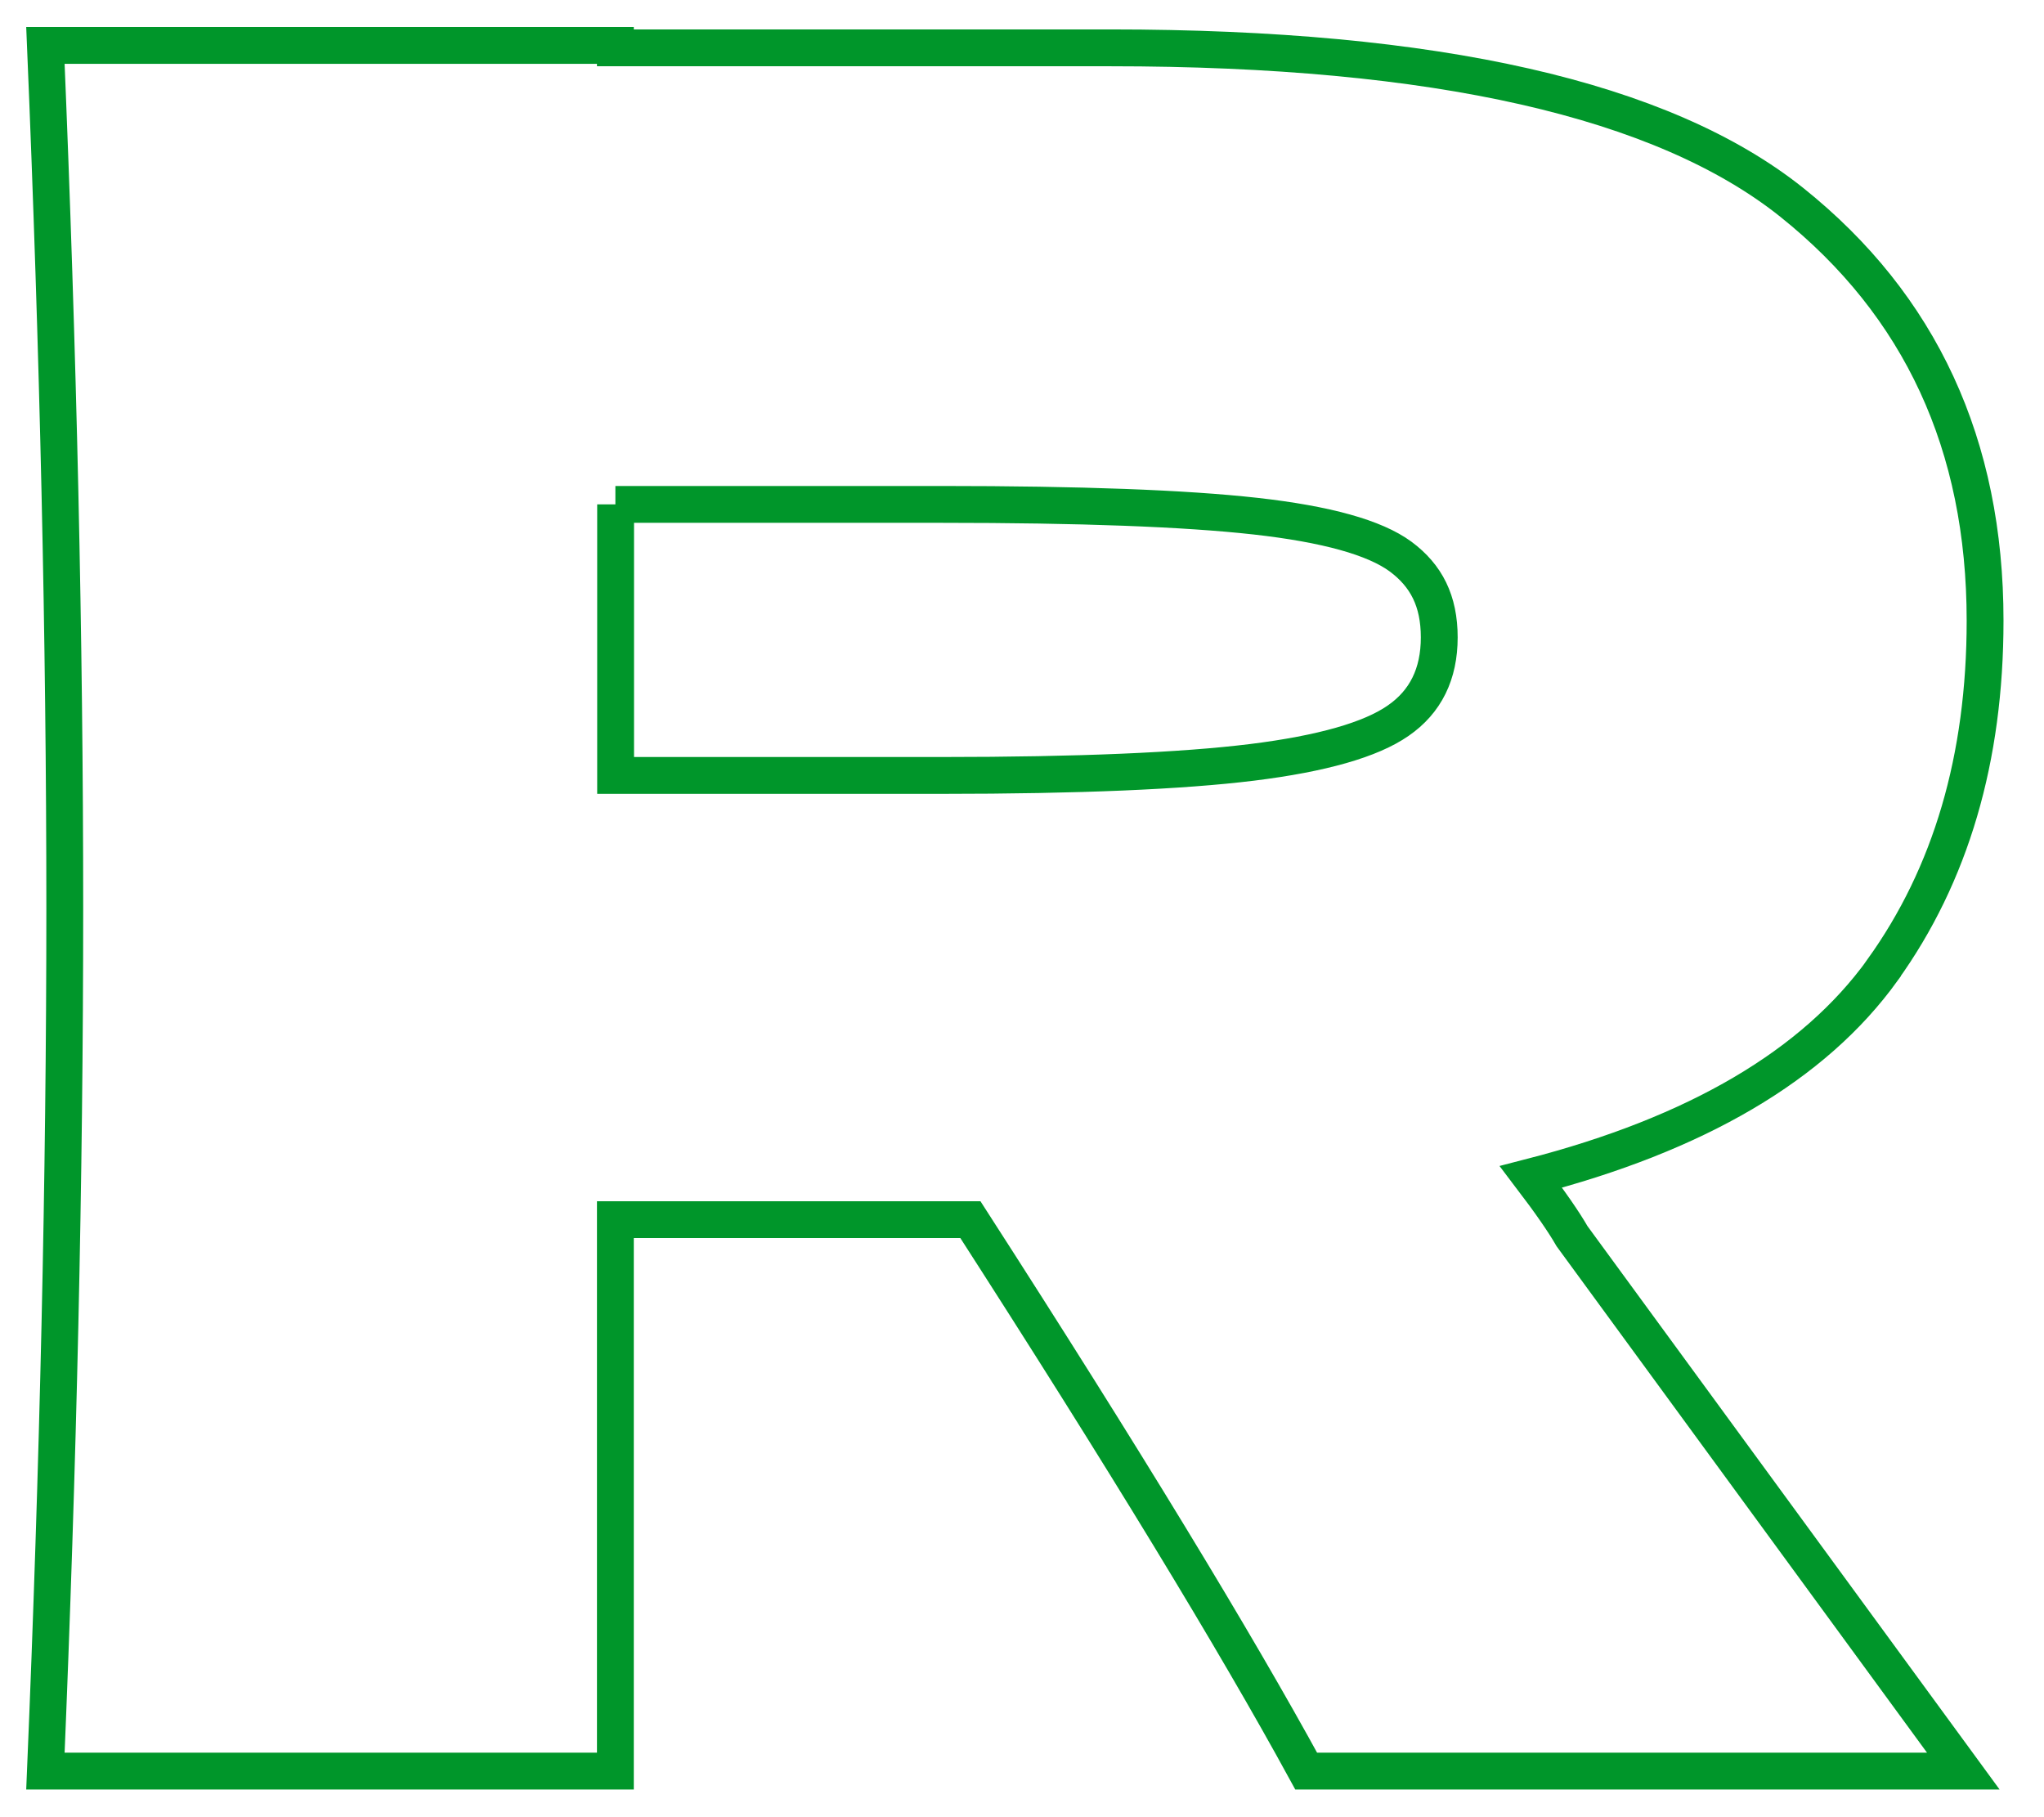 <?xml version="1.0" encoding="utf-8"?>
<svg xmlns="http://www.w3.org/2000/svg" fill="none" height="100%" overflow="visible" preserveAspectRatio="none" style="display: block;" viewBox="0 0 45 40" width="100%">
<path d="M41.444 21.356C39.935 23.448 37.355 24.965 33.705 25.906C34.131 26.466 34.431 26.9 34.61 27.212L43.224 38.986H28.757C27.196 36.127 24.734 32.079 21.364 26.847H13.548V38.986H1C1.284 32.221 1.426 25.89 1.426 19.993C1.426 14.096 1.284 7.769 1 1H13.548V1.053H24.45C31.613 1.053 36.609 2.188 39.448 4.455C42.283 6.723 43.703 9.793 43.703 13.662C43.703 16.696 42.948 19.259 41.444 21.352V21.356ZM13.553 11.103V17.069H20.731C23.744 17.069 26.024 16.971 27.565 16.781C29.106 16.59 30.181 16.282 30.781 15.864C31.386 15.447 31.686 14.834 31.686 14.031C31.686 13.228 31.402 12.672 30.834 12.251C30.266 11.833 29.203 11.537 27.642 11.362C26.081 11.188 23.777 11.103 20.727 11.103H13.548H13.553Z" id="Vector" stroke="#00962A" stroke-width="0.811"/>
</svg>